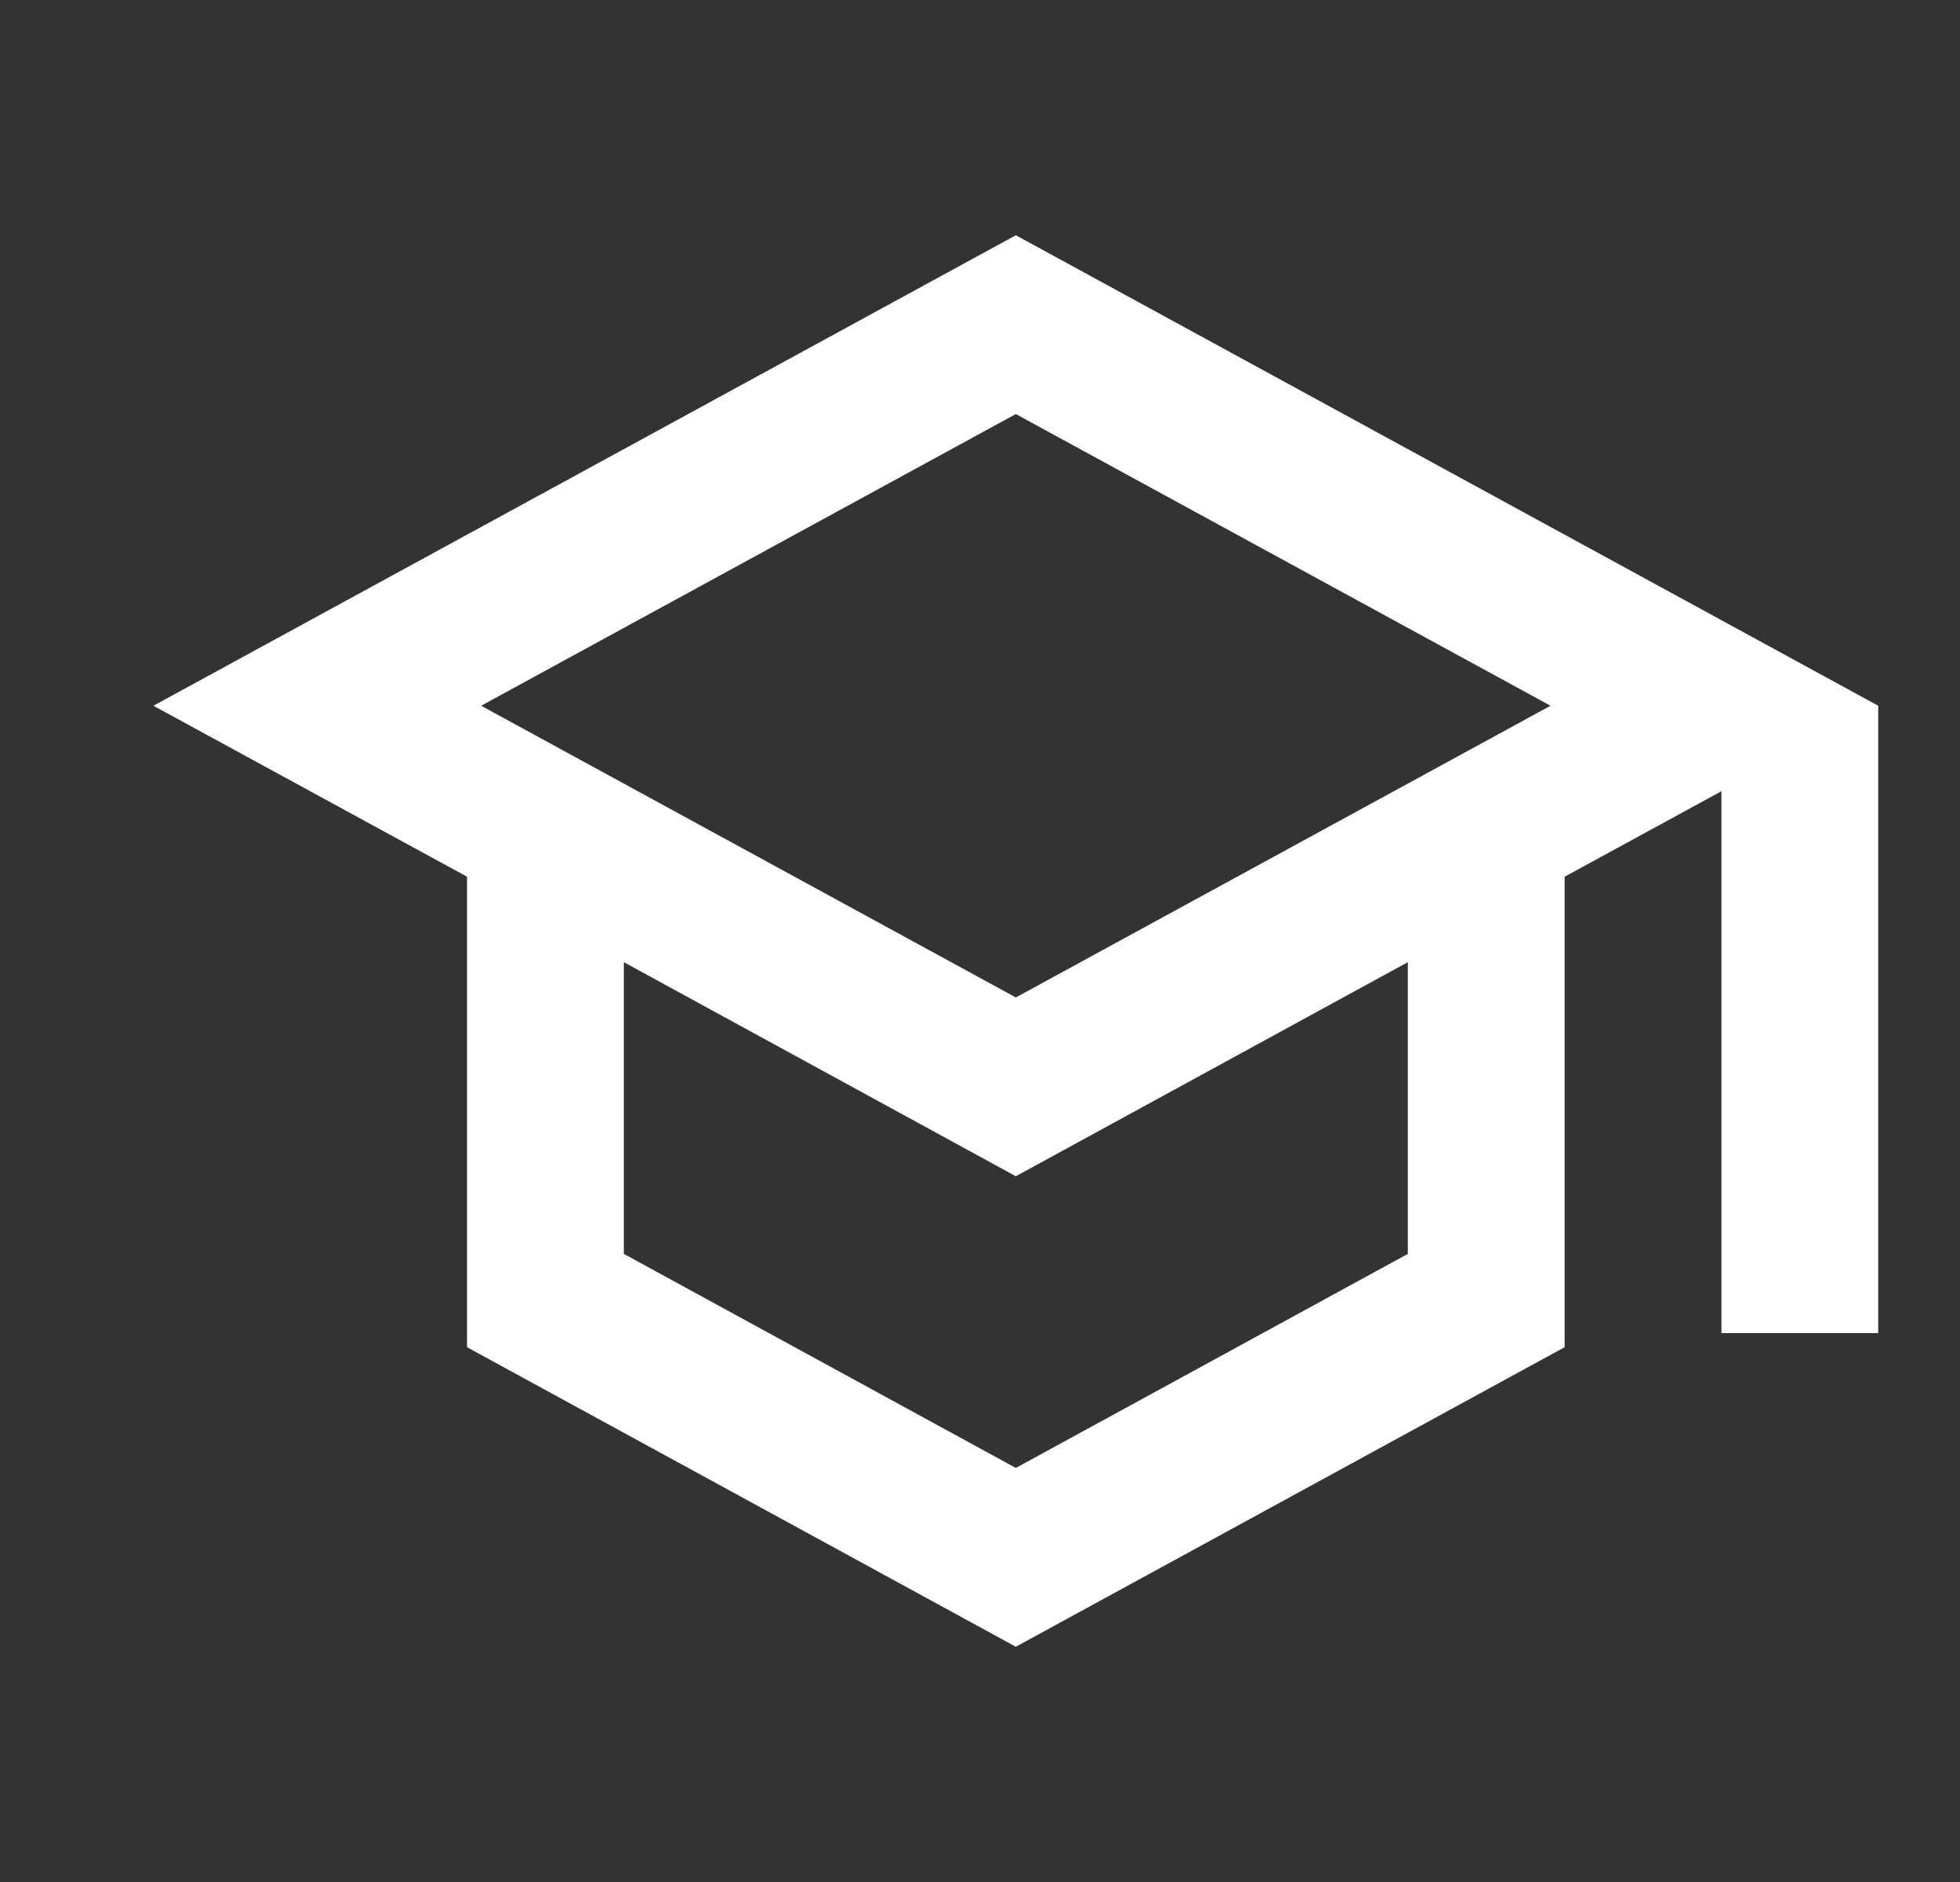 <?xml version="1.0" encoding="UTF-8"?> <svg xmlns="http://www.w3.org/2000/svg" width="25" height="24" viewBox="0 0 25 24" fill="none"><rect x="0" y="0" width="25" height="24" fill="#333333" stroke="none"/><path fill-rule="evenodd" clip-rule="evenodd" d="M12.957 3L1.957 9L5.957 11.18V17.18L12.957 21L19.957 17.18V11.18L21.957 10.09V17H23.957V9L12.957 3ZM19.777 9L12.957 12.72L6.137 9L12.957 5.28L19.777 9ZM12.957 18.72L17.957 15.99V12.27L12.957 15L7.957 12.27V15.99L12.957 18.72Z" fill="white"></path></svg> 